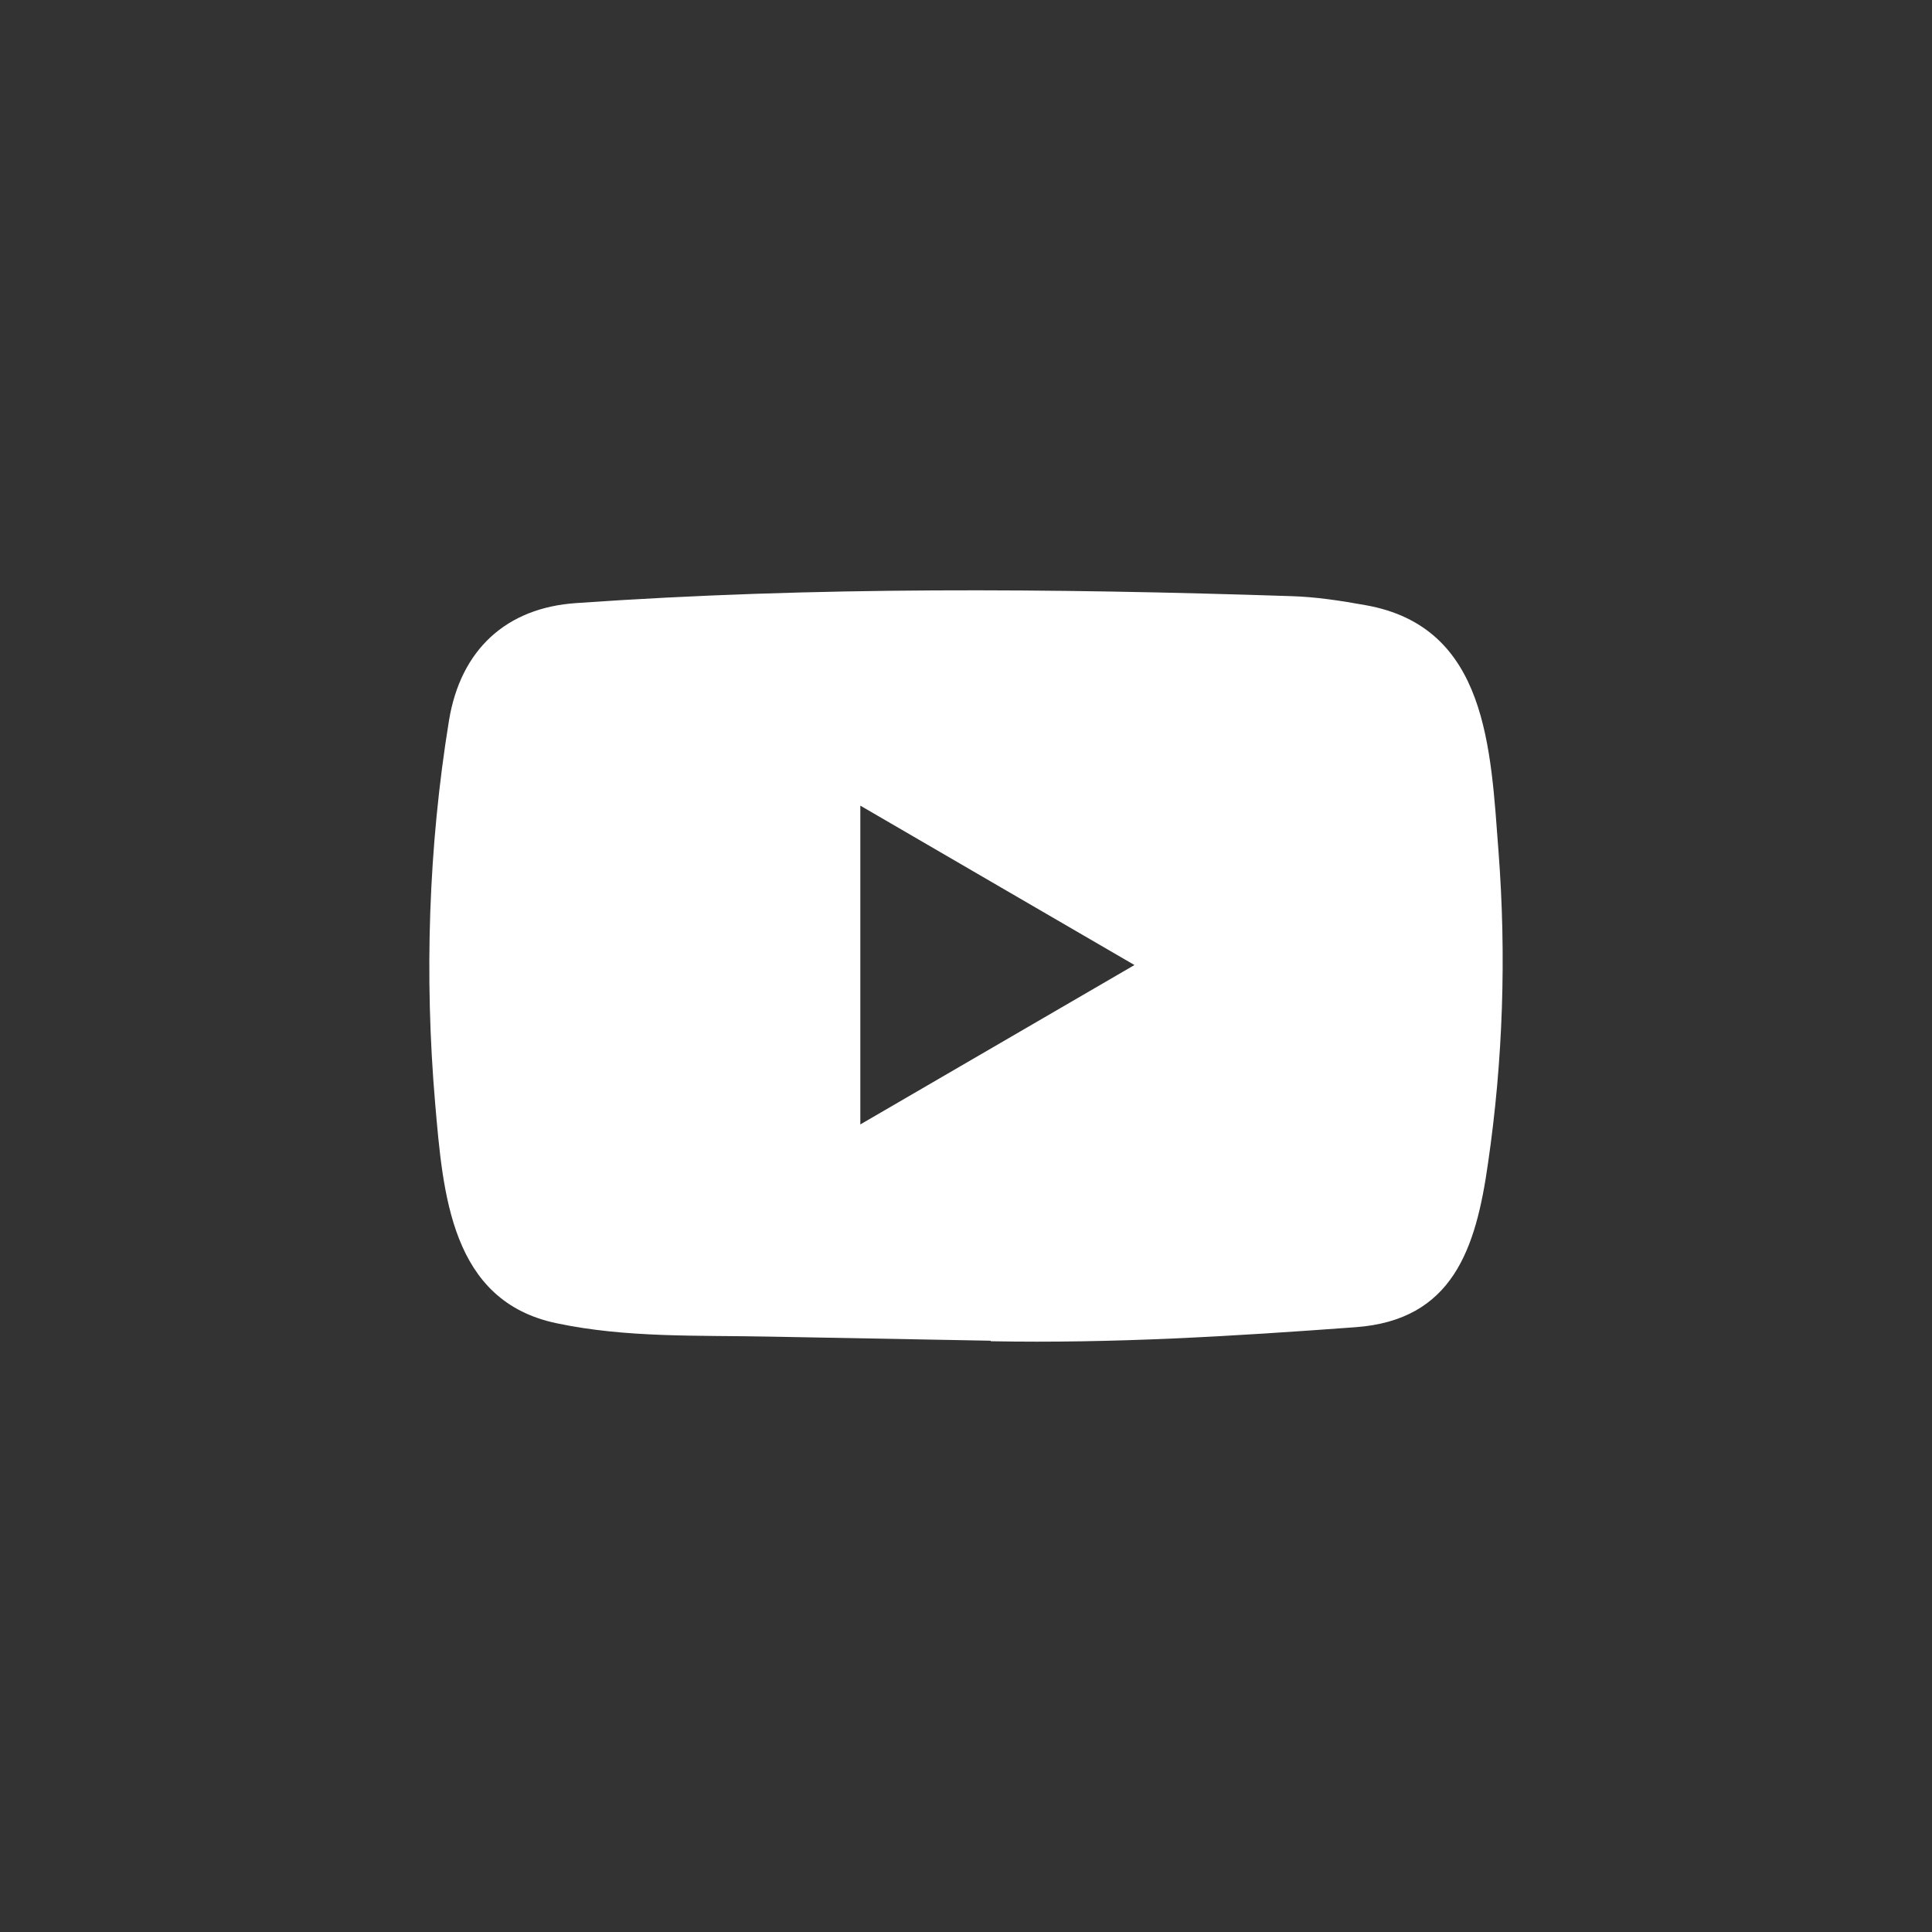<?xml version="1.0" encoding="UTF-8"?>
<svg xmlns="http://www.w3.org/2000/svg" width="36" height="36" viewBox="0 0 36 36" fill="none">
  <rect x="0" y="0" width="36" height="36" fill="#333333" stroke="none"/>
  <path d="M18.443 24.982L14.34 24.906C13.011 24.879 11.68 24.932 10.377 24.658C8.396 24.248 8.255 22.24 8.108 20.555C7.906 18.187 7.984 15.775 8.366 13.427C8.582 12.109 9.43 11.323 10.743 11.237C15.172 10.926 19.631 10.963 24.051 11.108C24.518 11.121 24.988 11.194 25.448 11.277C27.72 11.68 27.776 13.956 27.923 15.871C28.07 17.807 28.008 19.753 27.727 21.675C27.502 23.267 27.071 24.602 25.252 24.731C22.974 24.899 20.748 25.035 18.463 24.992C18.463 24.982 18.45 24.982 18.443 24.982ZM16.031 20.952C17.748 19.954 19.432 18.973 21.139 17.982C19.419 16.984 17.738 16.003 16.031 15.012V20.952Z" fill="white"></path>
</svg>
